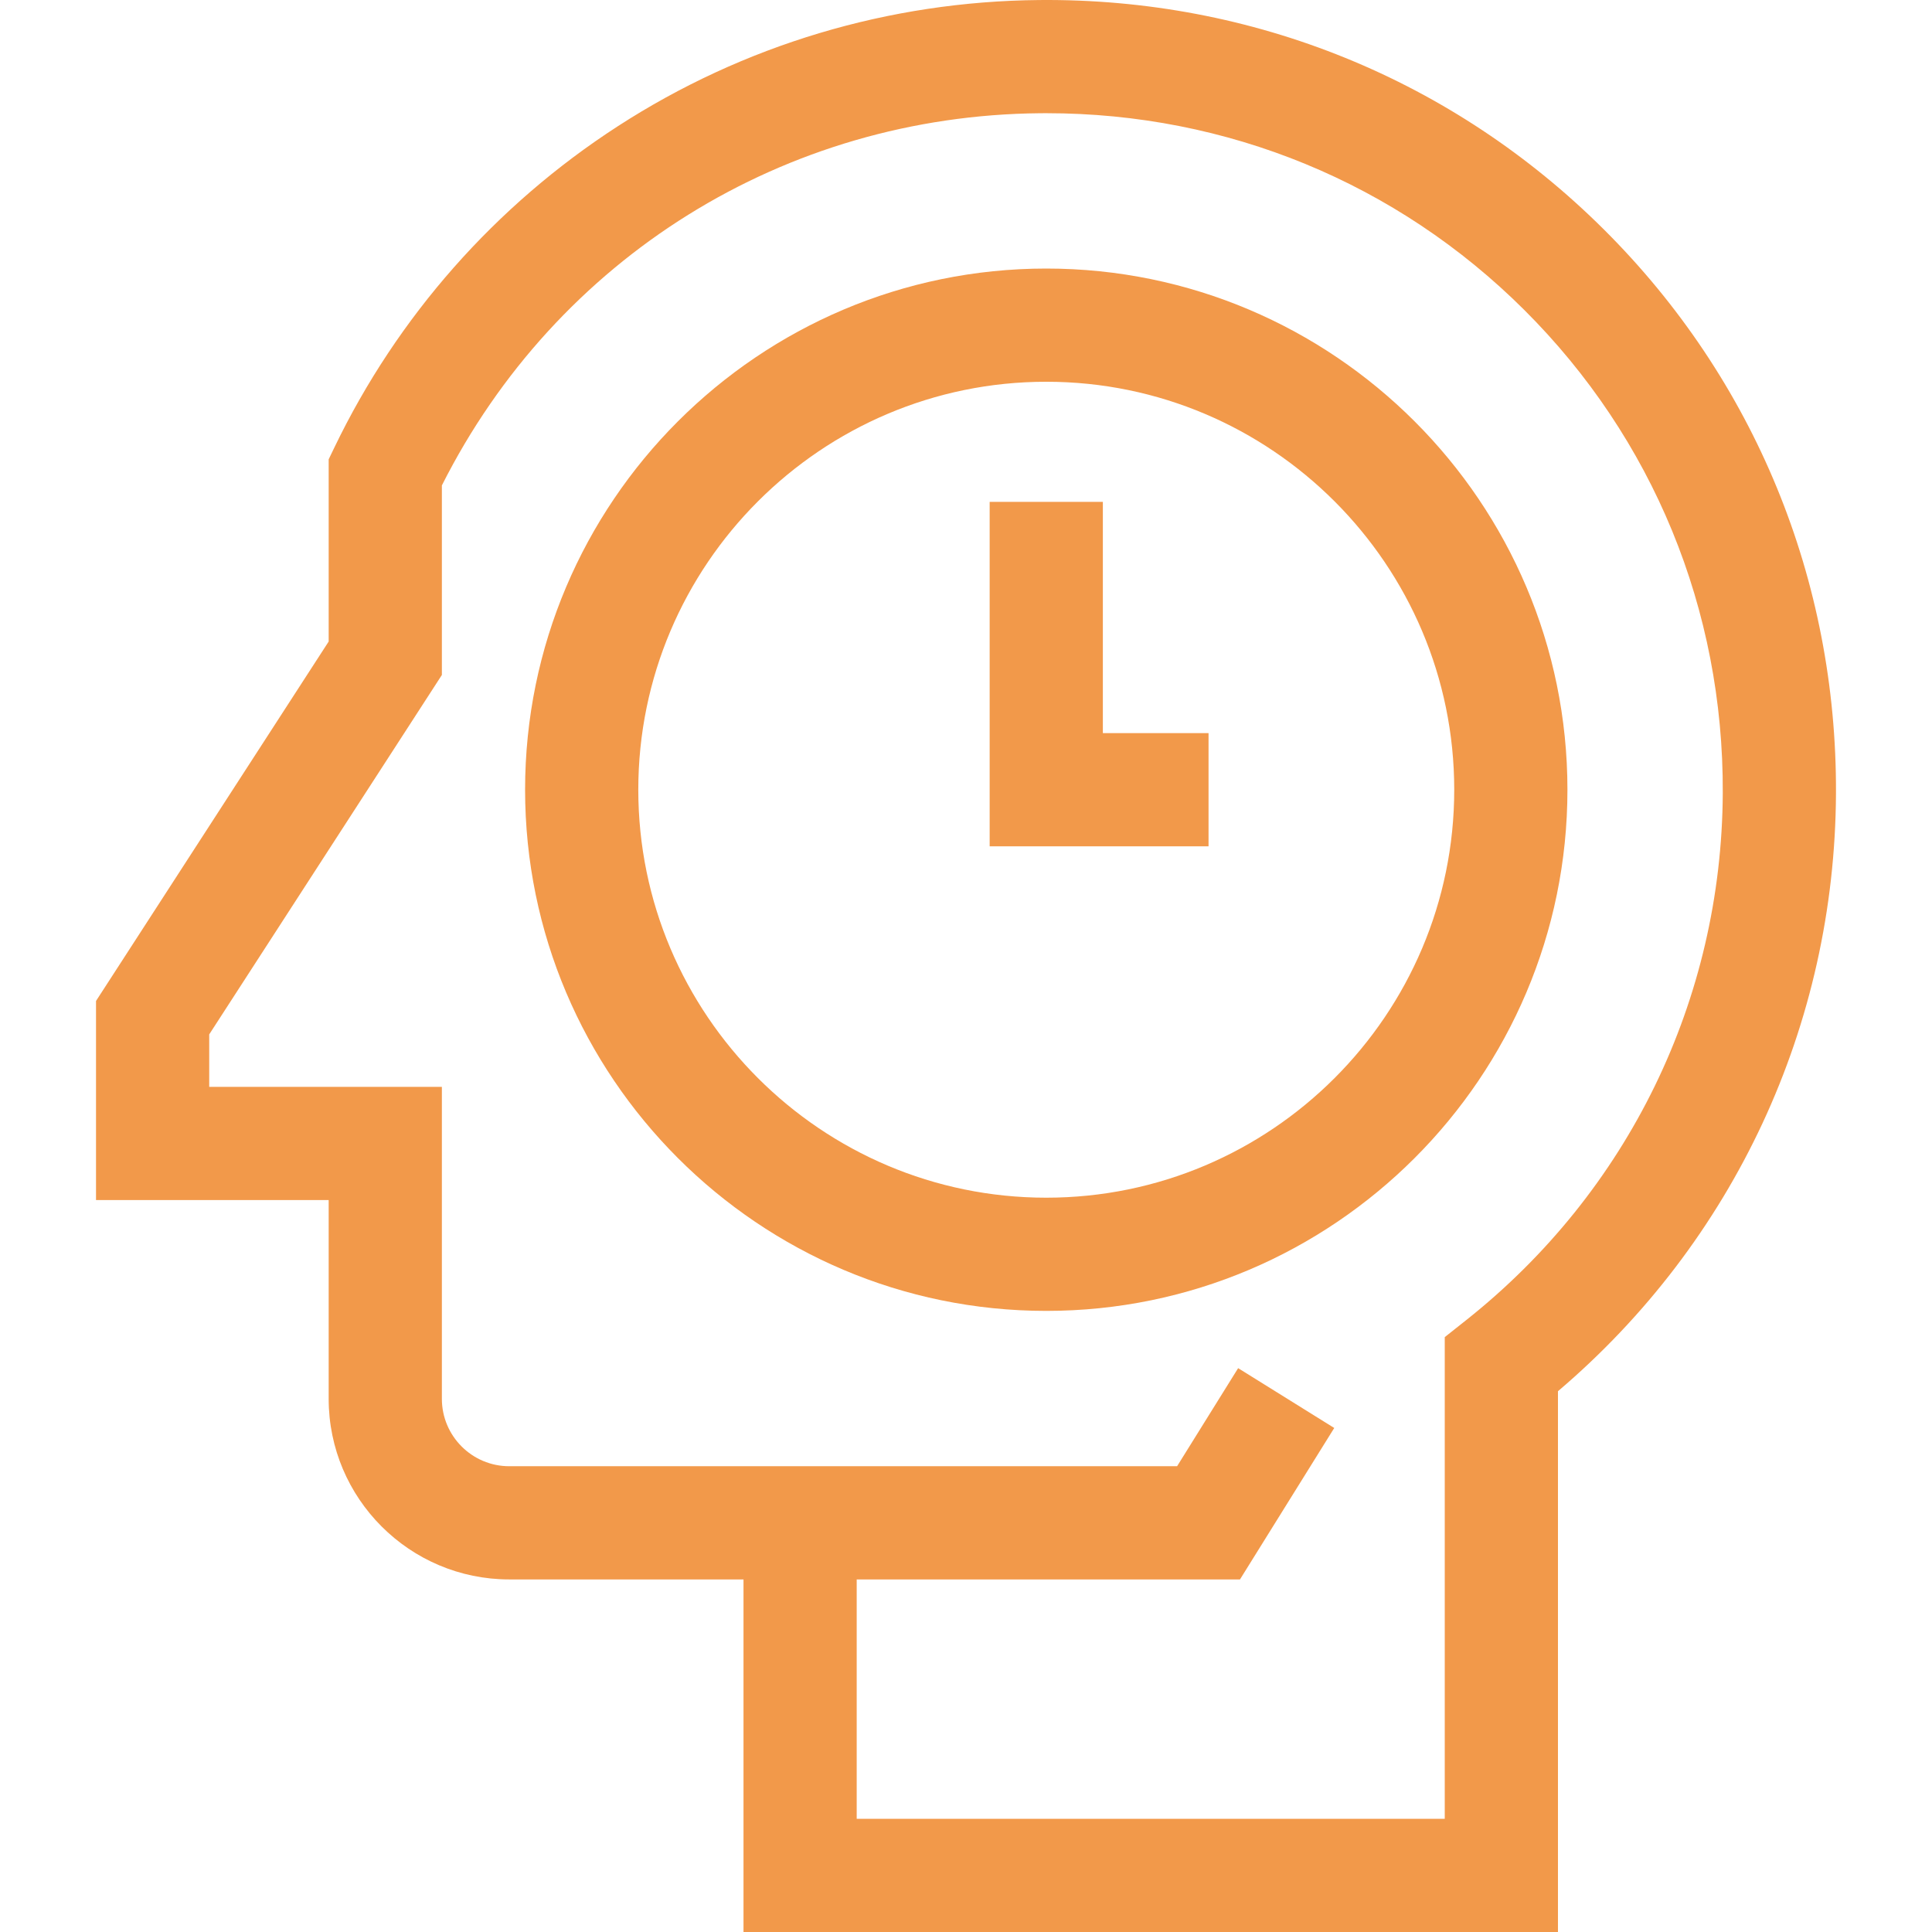<?xml version="1.0" encoding="UTF-8"?> <svg xmlns="http://www.w3.org/2000/svg" xmlns:xlink="http://www.w3.org/1999/xlink" xmlns:svgjs="http://svgjs.com/svgjs" width="512" height="512" x="0" y="0" viewBox="0 0 512.001 512.001" style="enable-background:new 0 0 512 512" xml:space="preserve" class=""> <g> <g xmlns="http://www.w3.org/2000/svg"> <path d="m277.271 71.168c-76.157 0-138.116 61.959-138.116 138.116 0 76.158 61.959 138.117 138.116 138.117 76.158 0 138.117-61.959 138.117-138.117 0-76.157-61.959-138.116-138.117-138.116zm0 246.233c-59.615 0-108.116-48.501-108.116-108.117 0-59.615 48.501-108.116 108.116-108.116 59.616 0 108.117 48.501 108.117 108.116 0 59.616-48.501 108.117-108.117 108.117z" fill="#f2994a" data-original="#000000" style="" class=""></path> <path d="m425.091 60.857c-39.902-39.738-93.079-61.374-149.699-60.848-39.8.35-78.432 11.927-111.718 33.478-32.415 20.986-58.381 50.435-75.09 85.16l-1.483 3.083v48.282l-61.656 95.255v52.765h61.656v52.681c0 26.387 21.468 47.854 47.855 47.854h62.079v93.434h215.84v-143.311c46.633-39.655 73.39-96.976 73.678-158.409.264-56.624-21.563-109.691-61.462-149.424zm-36.535 288.99-5.681 4.504v127.649h-155.84v-63.434h101.573l24.982-40.138-25.469-15.854-16.178 25.991h-176.986c-9.846 0-17.855-8.01-17.855-17.854v-82.681h-61.657v-13.903l61.656-95.255v-50.231c30.393-60.334 90.839-98.038 158.555-98.635.552-.005 1.096-.007 1.646-.007 47.924 0 92.838 18.471 126.621 52.114 34.166 34.024 52.857 79.491 52.631 128.025-.257 54.729-25.041 105.651-67.998 139.709z" fill="#f2994a" data-original="#000000" style="" class=""></path> <path d="m292.271 133.001h-30v91.283h58.006v-30h-28.006z" fill="#f2994a" data-original="#000000" style="" class=""></path> </g> </g> </svg> 